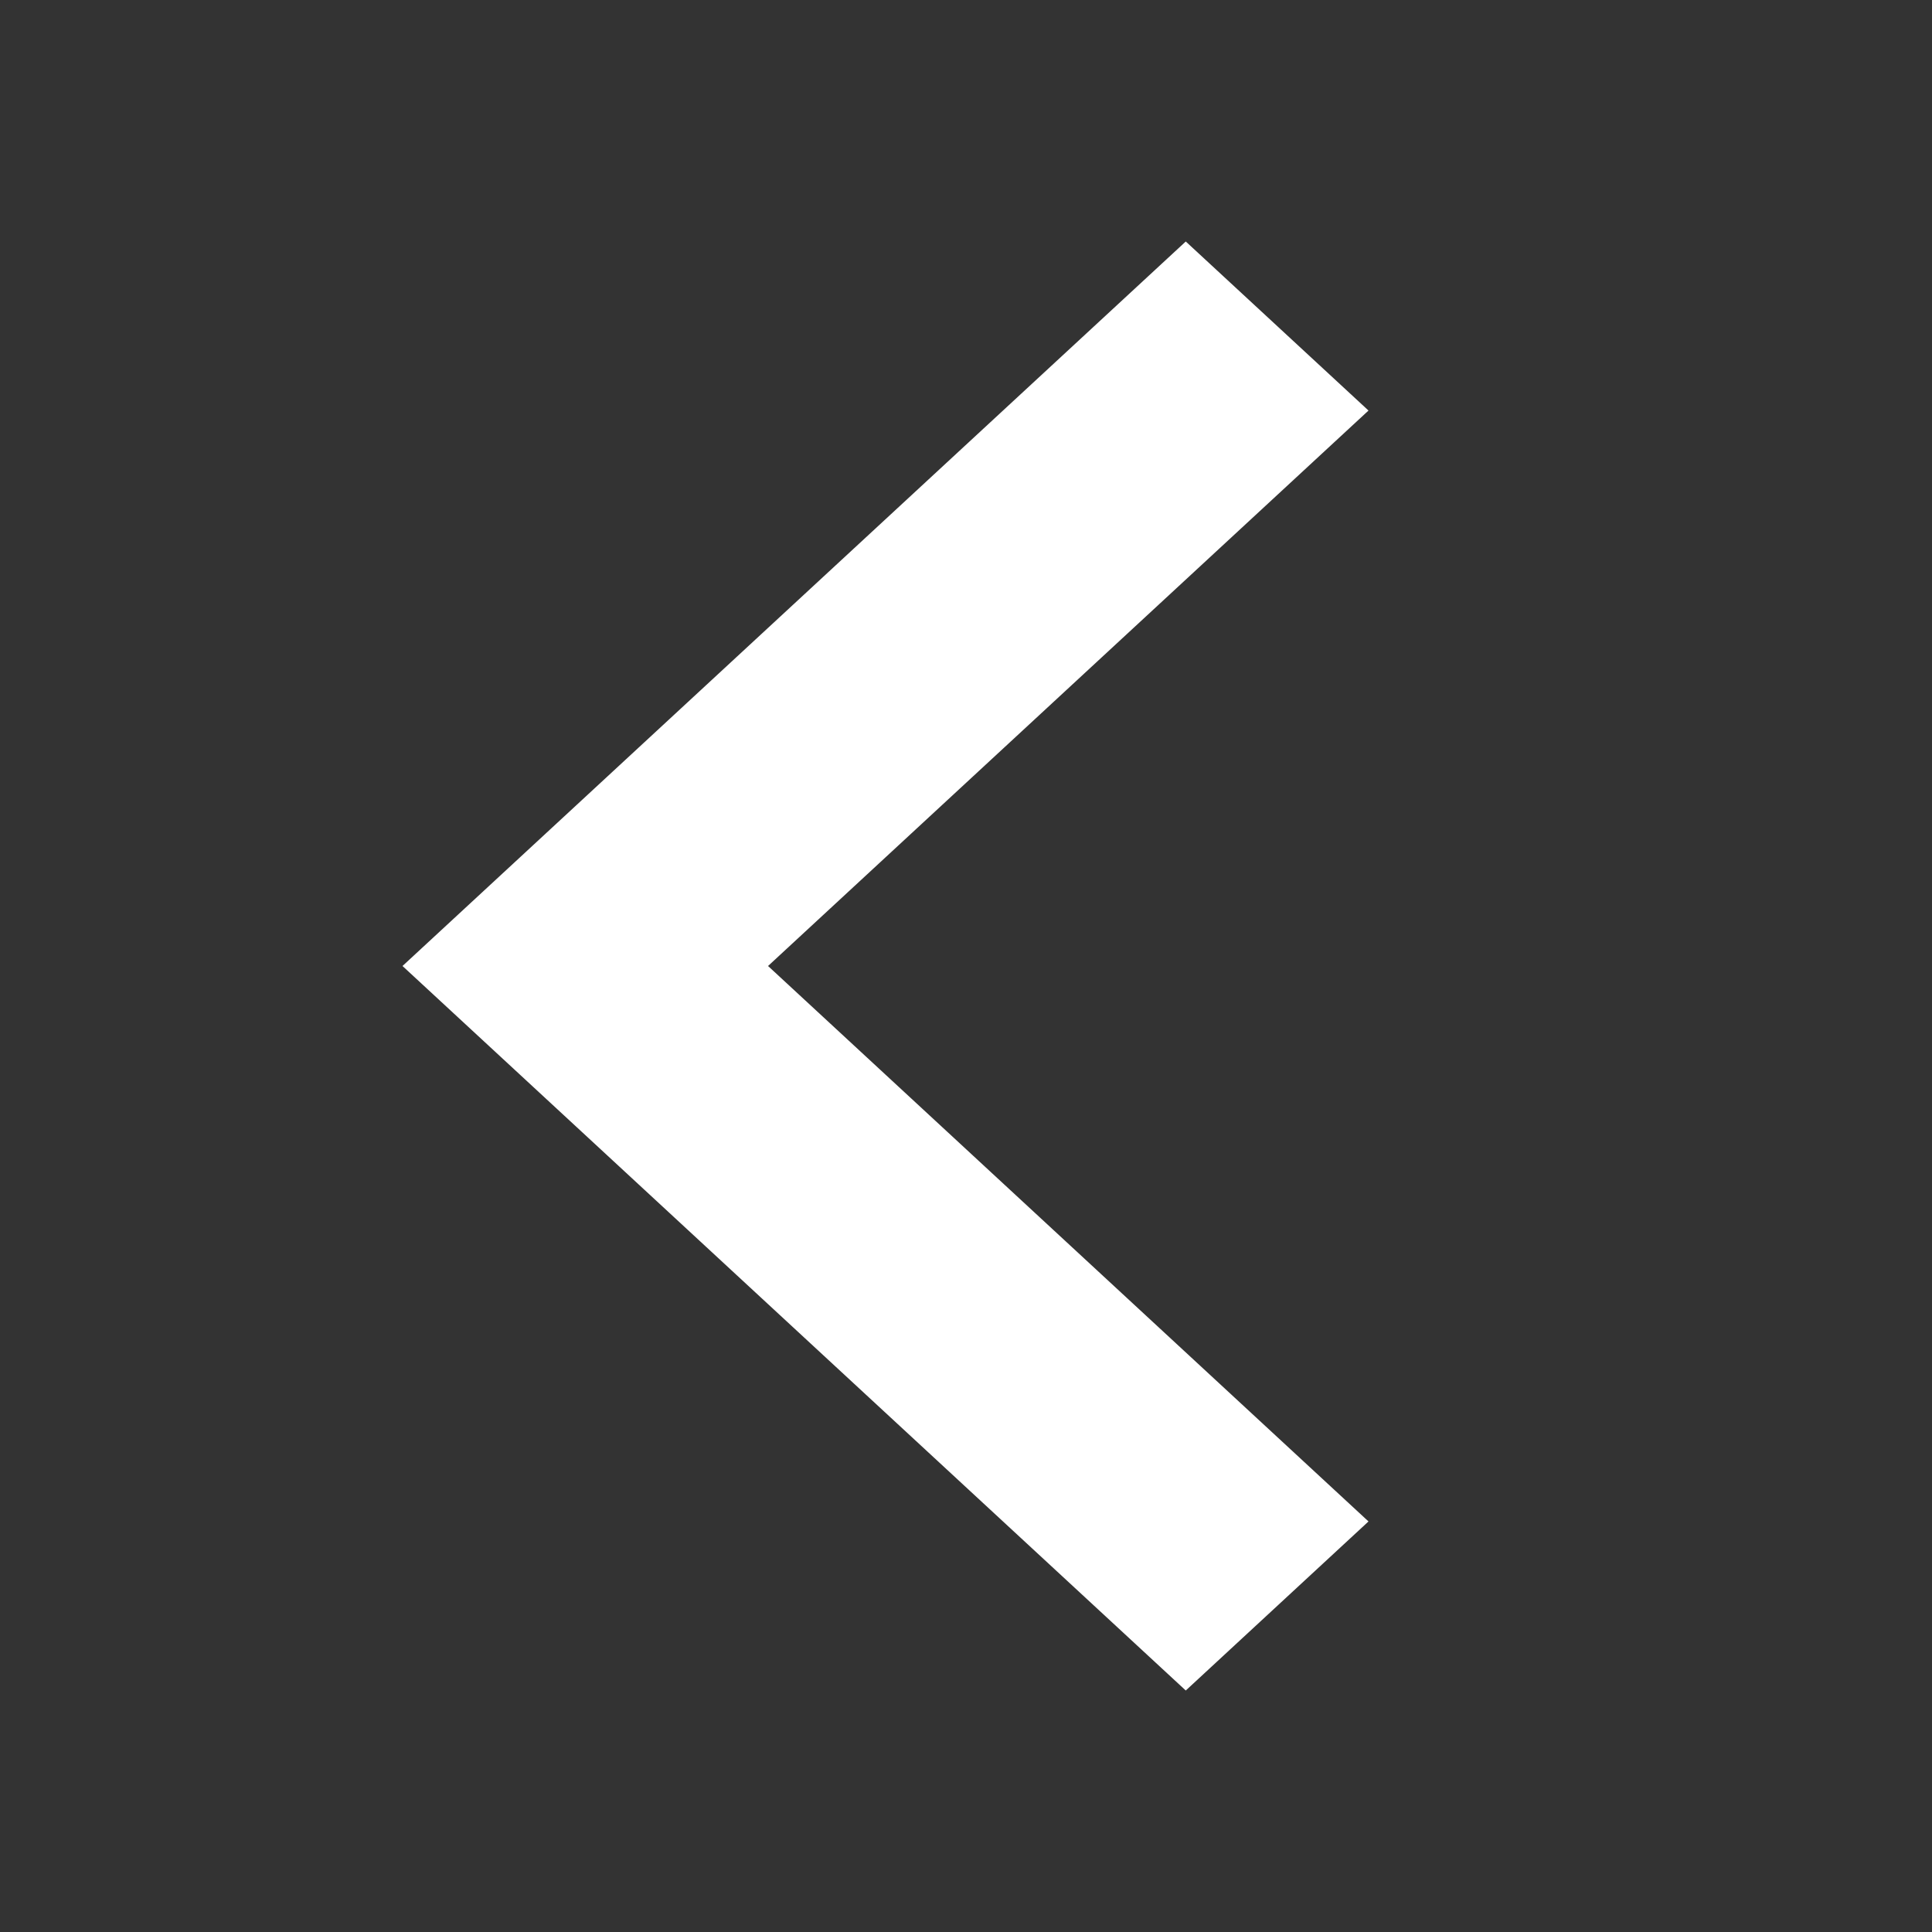 <svg width="24" height="24" viewBox="0 0 24 24" fill="none" xmlns="http://www.w3.org/2000/svg">
<rect x="0" y="0" width="24" height="24" fill="#333333" stroke="none"/>
<path d="M9.541 12L17 5.1L14.73 3L5 12L14.73 21L17 18.9L9.541 12Z" fill="white"/>
</svg>
